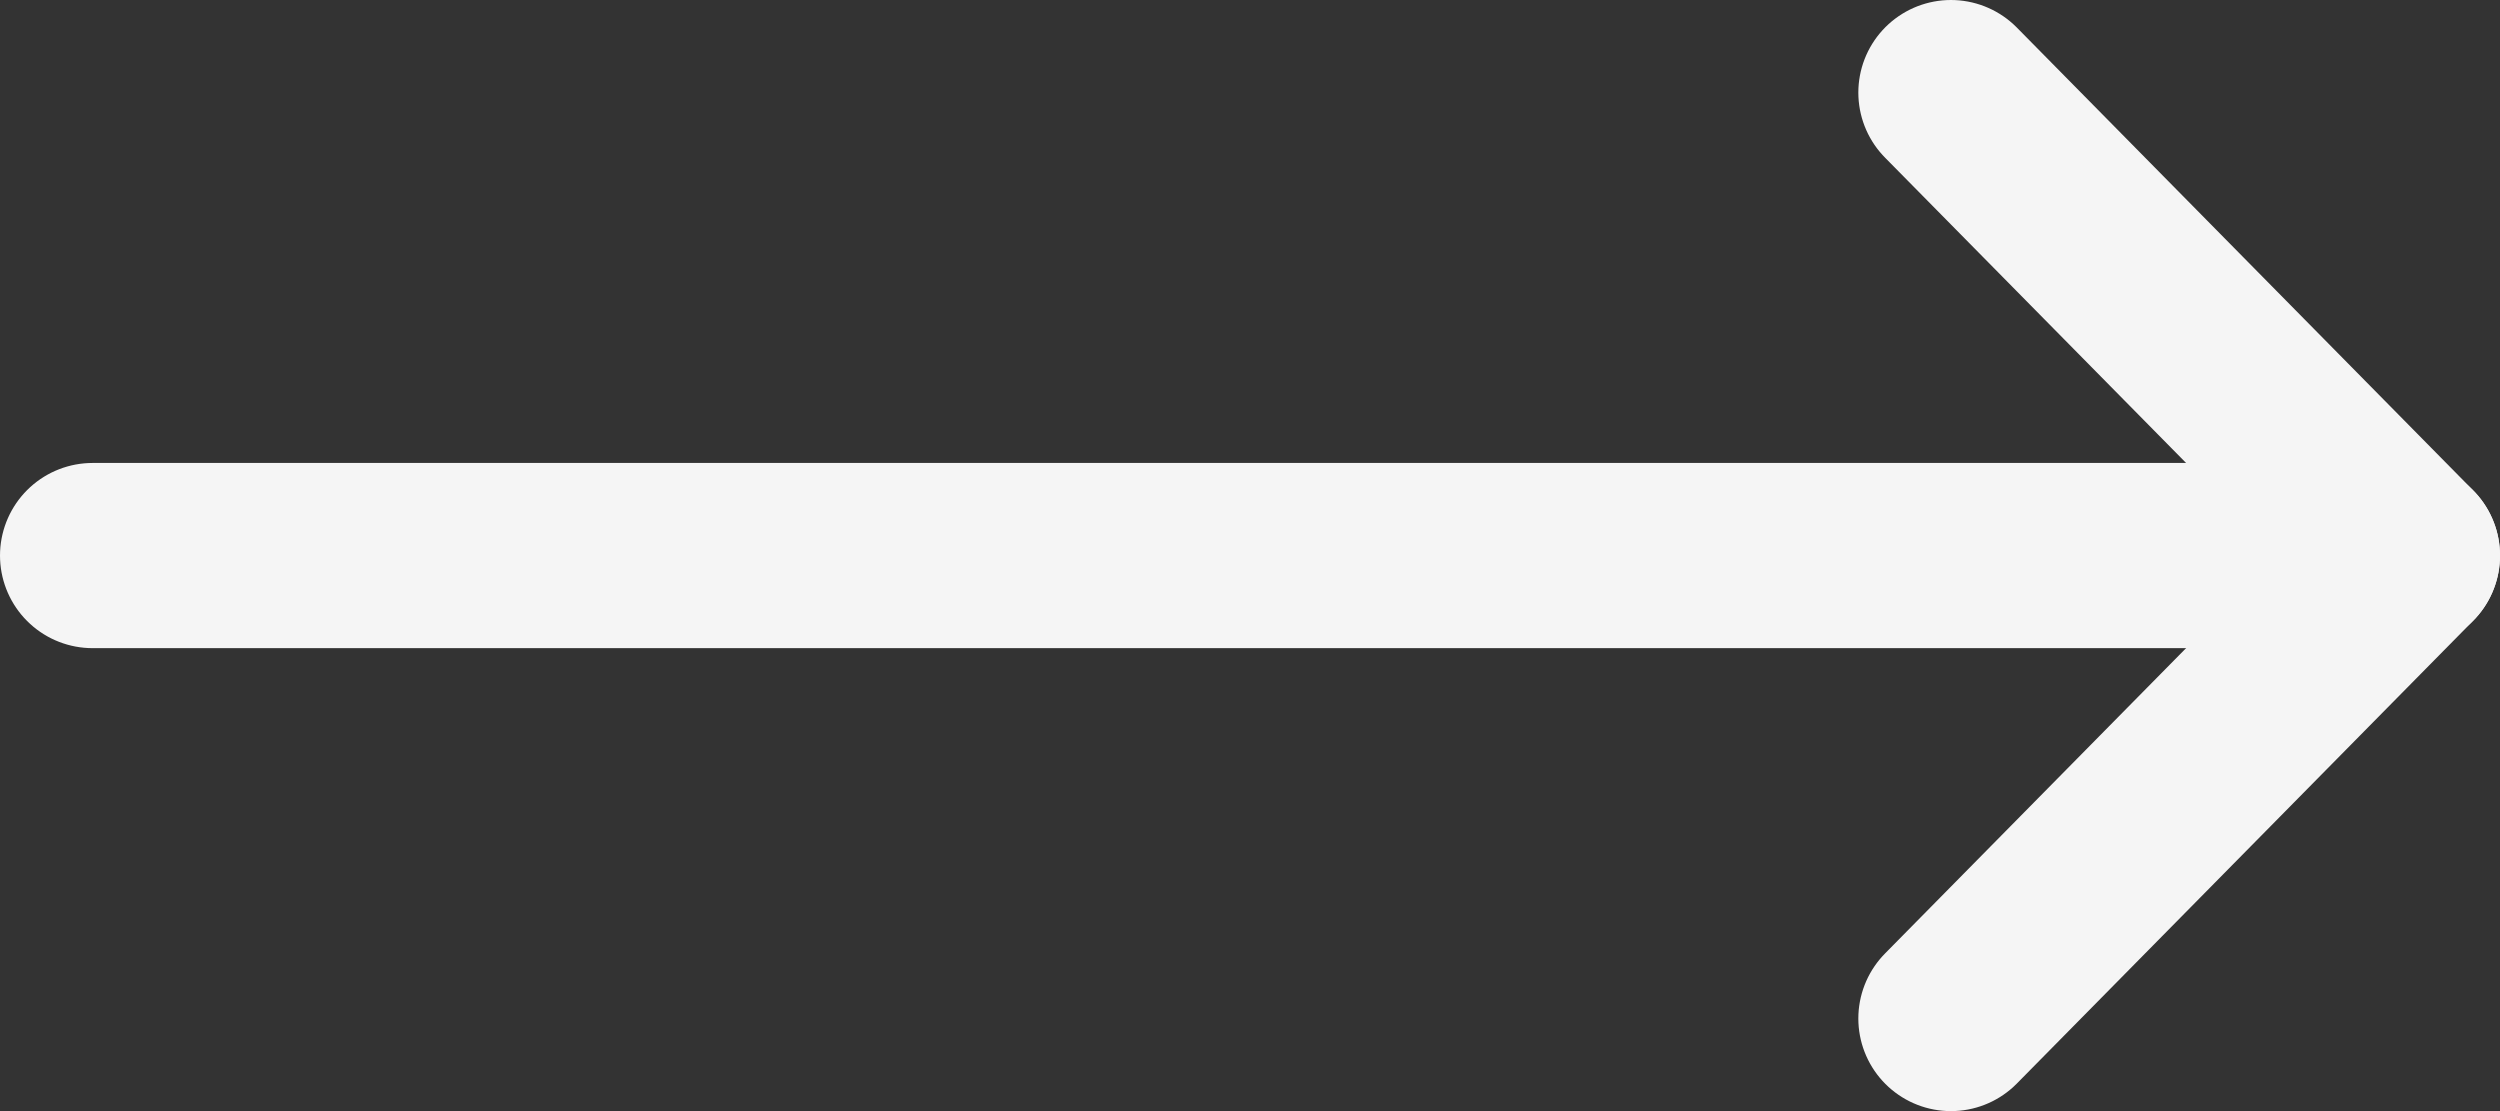 <svg width="27" height="12" viewBox="0 0 27 12" fill="none" xmlns="http://www.w3.org/2000/svg">
<rect x="0" y="0" width="27" height="12" fill="#333333" stroke="none"/>
<g id="Arrow">
<path id="Vector" d="M1 6H26" stroke="#F5F5F5" stroke-width="2" stroke-linecap="round" stroke-linejoin="round"/>
<path id="Vector_2" d="M21.07 1L26 6L21.07 11" stroke="#F5F5F5" stroke-width="2" stroke-linecap="round" stroke-linejoin="round"/>
</g>
</svg>
